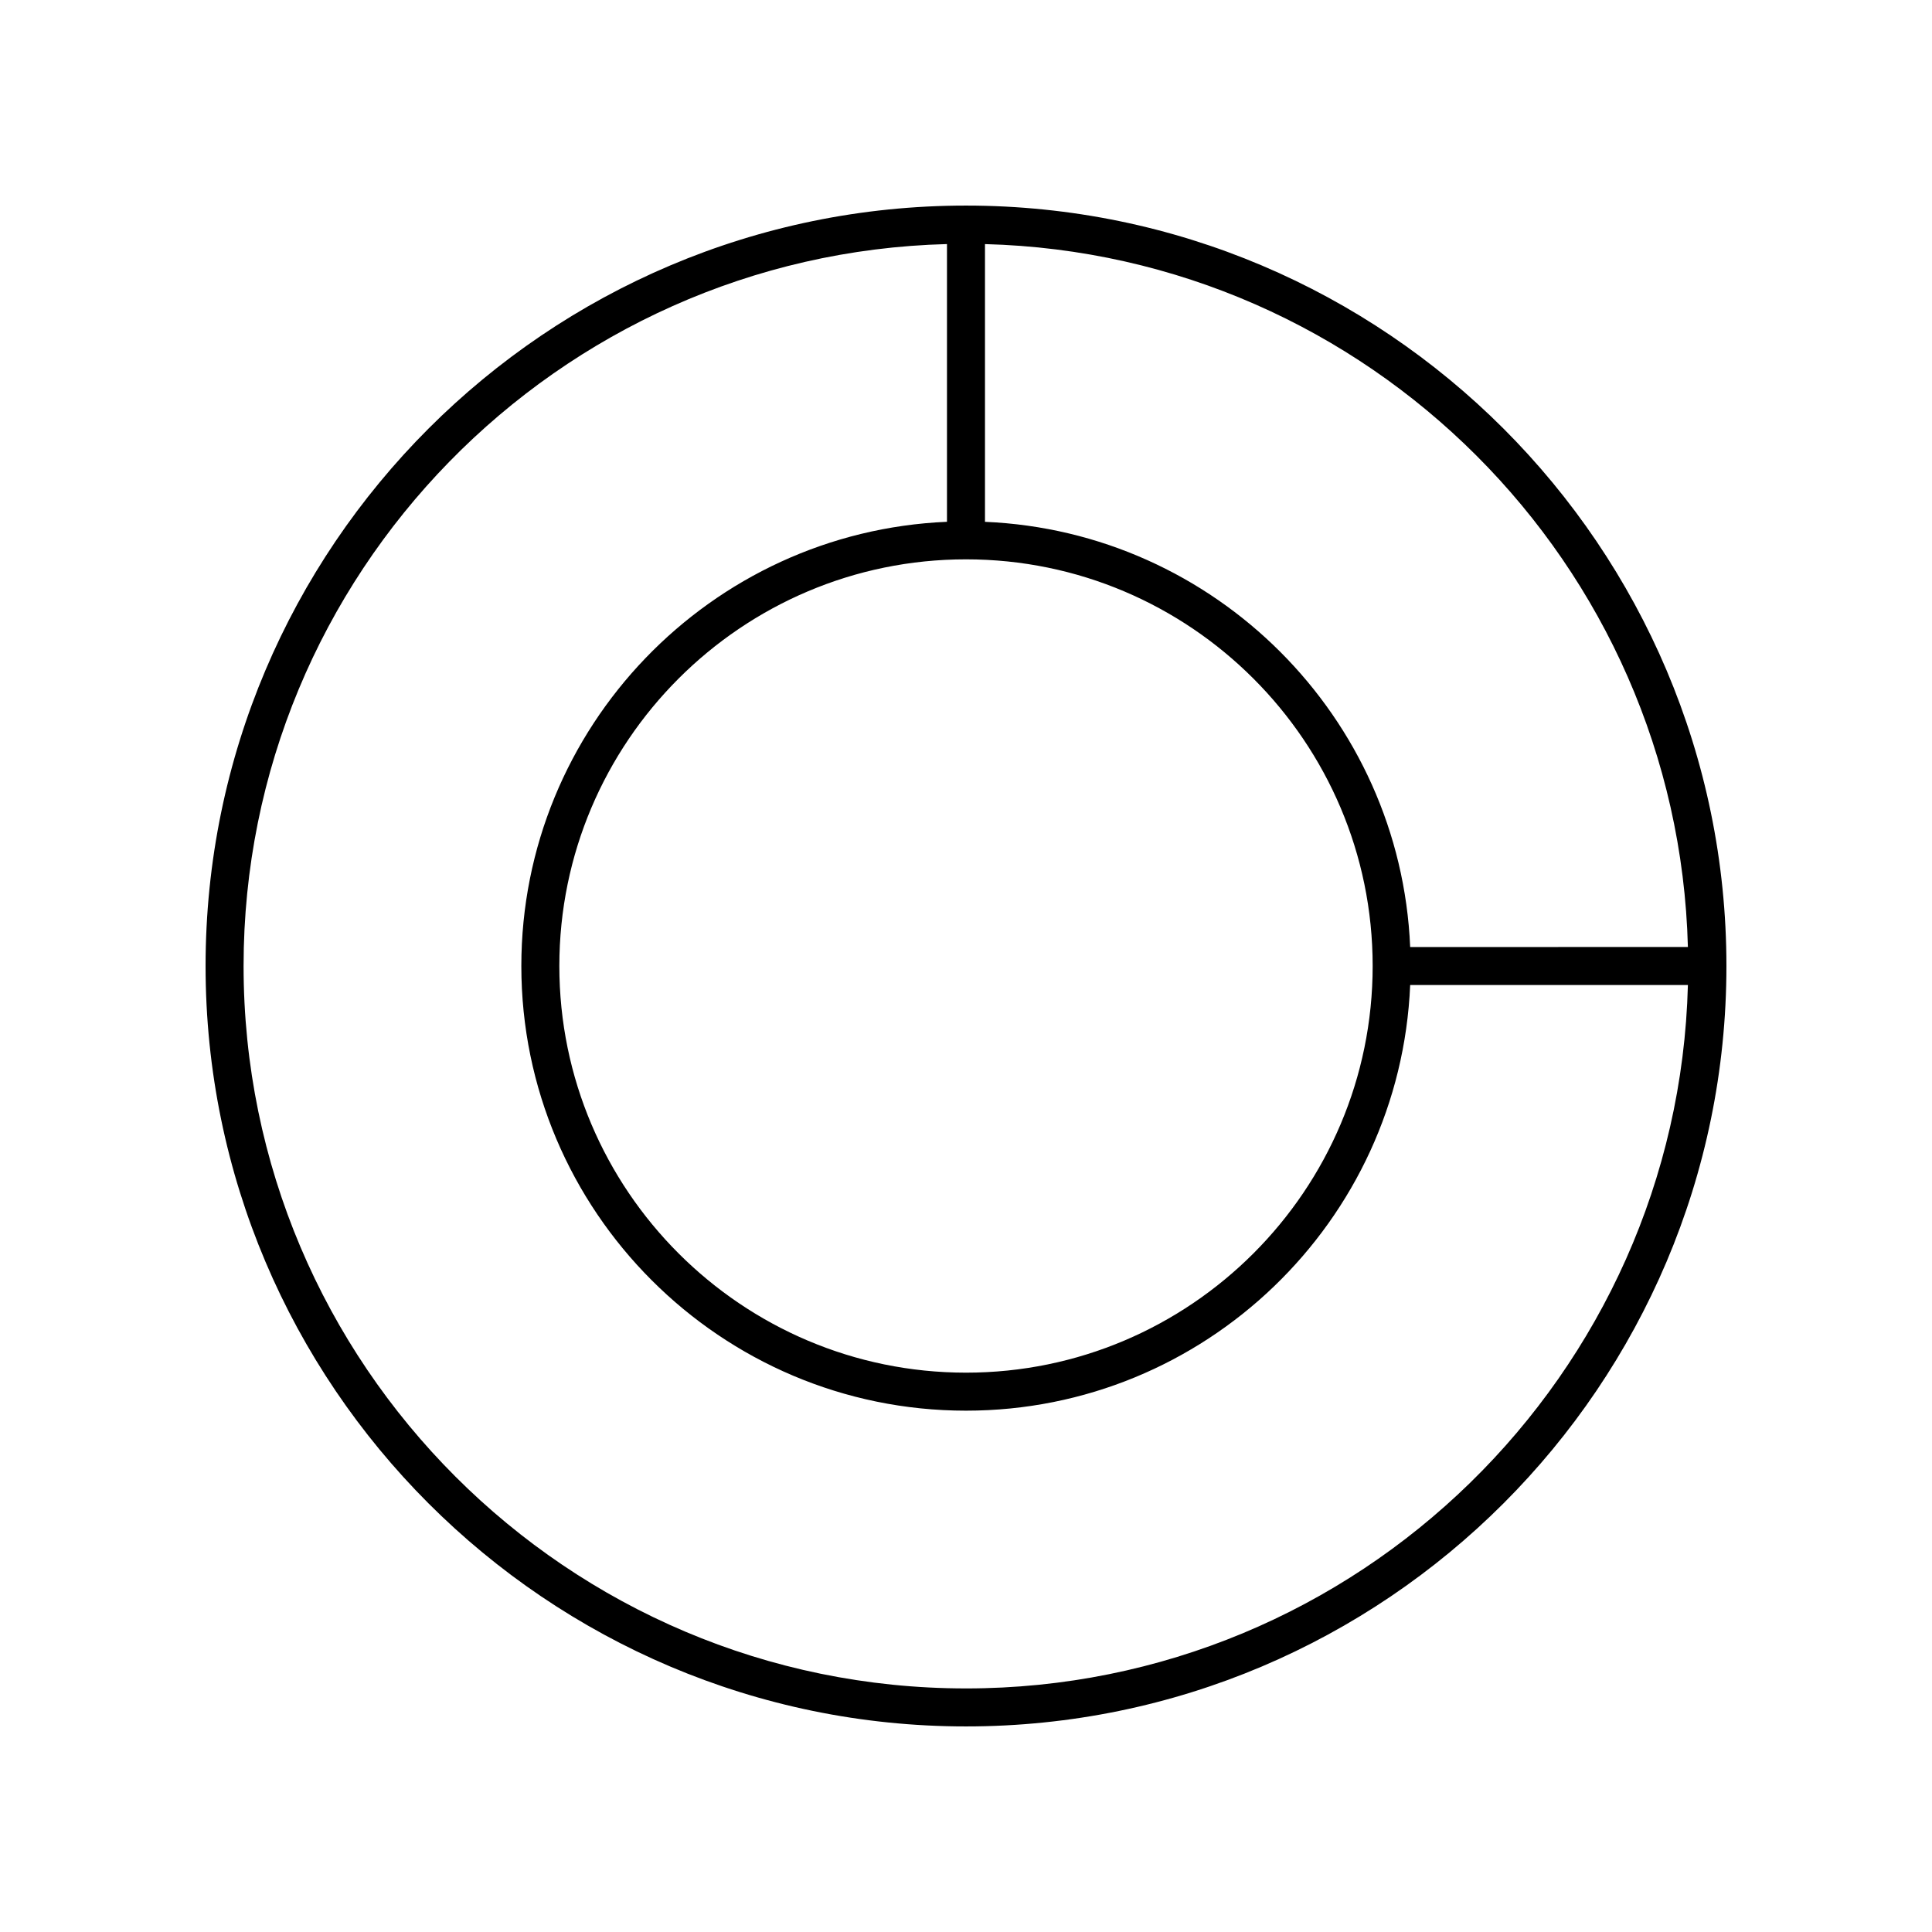 <?xml version="1.0" encoding="UTF-8"?>
<!-- Uploaded to: SVG Repo, www.svgrepo.com, Generator: SVG Repo Mixer Tools -->
<svg fill="#000000" width="800px" height="800px" version="1.1" viewBox="144 144 512 512" xmlns="http://www.w3.org/2000/svg">
 <path d="m400 198.48c-111.12 0-201.52 90.406-201.52 201.52s90.406 201.52 201.52 201.52 201.52-90.406 201.52-201.52c0-111.12-90.406-201.52-201.52-201.52zm107.77 201.52c0 59.426-48.344 107.77-107.77 107.77-59.422-0.004-107.77-48.348-107.77-107.77 0-59.426 48.344-107.77 107.77-107.77 59.422 0 107.77 48.344 107.77 107.77zm-107.77 191.45c-105.56 0-191.45-85.883-191.45-191.45 0-103.88 83.172-188.63 186.41-191.32v73.602c-62.648 2.656-112.8 54.434-112.8 117.72 0 64.98 52.867 117.84 117.84 117.84 63.289 0 115.07-50.156 117.71-112.8h73.602c-2.688 103.23-87.445 186.41-191.32 186.41zm117.71-196.48c-2.582-60.977-51.703-110.1-112.68-112.68v-73.602c101.56 2.644 183.64 84.723 186.28 186.28z"/>
</svg>